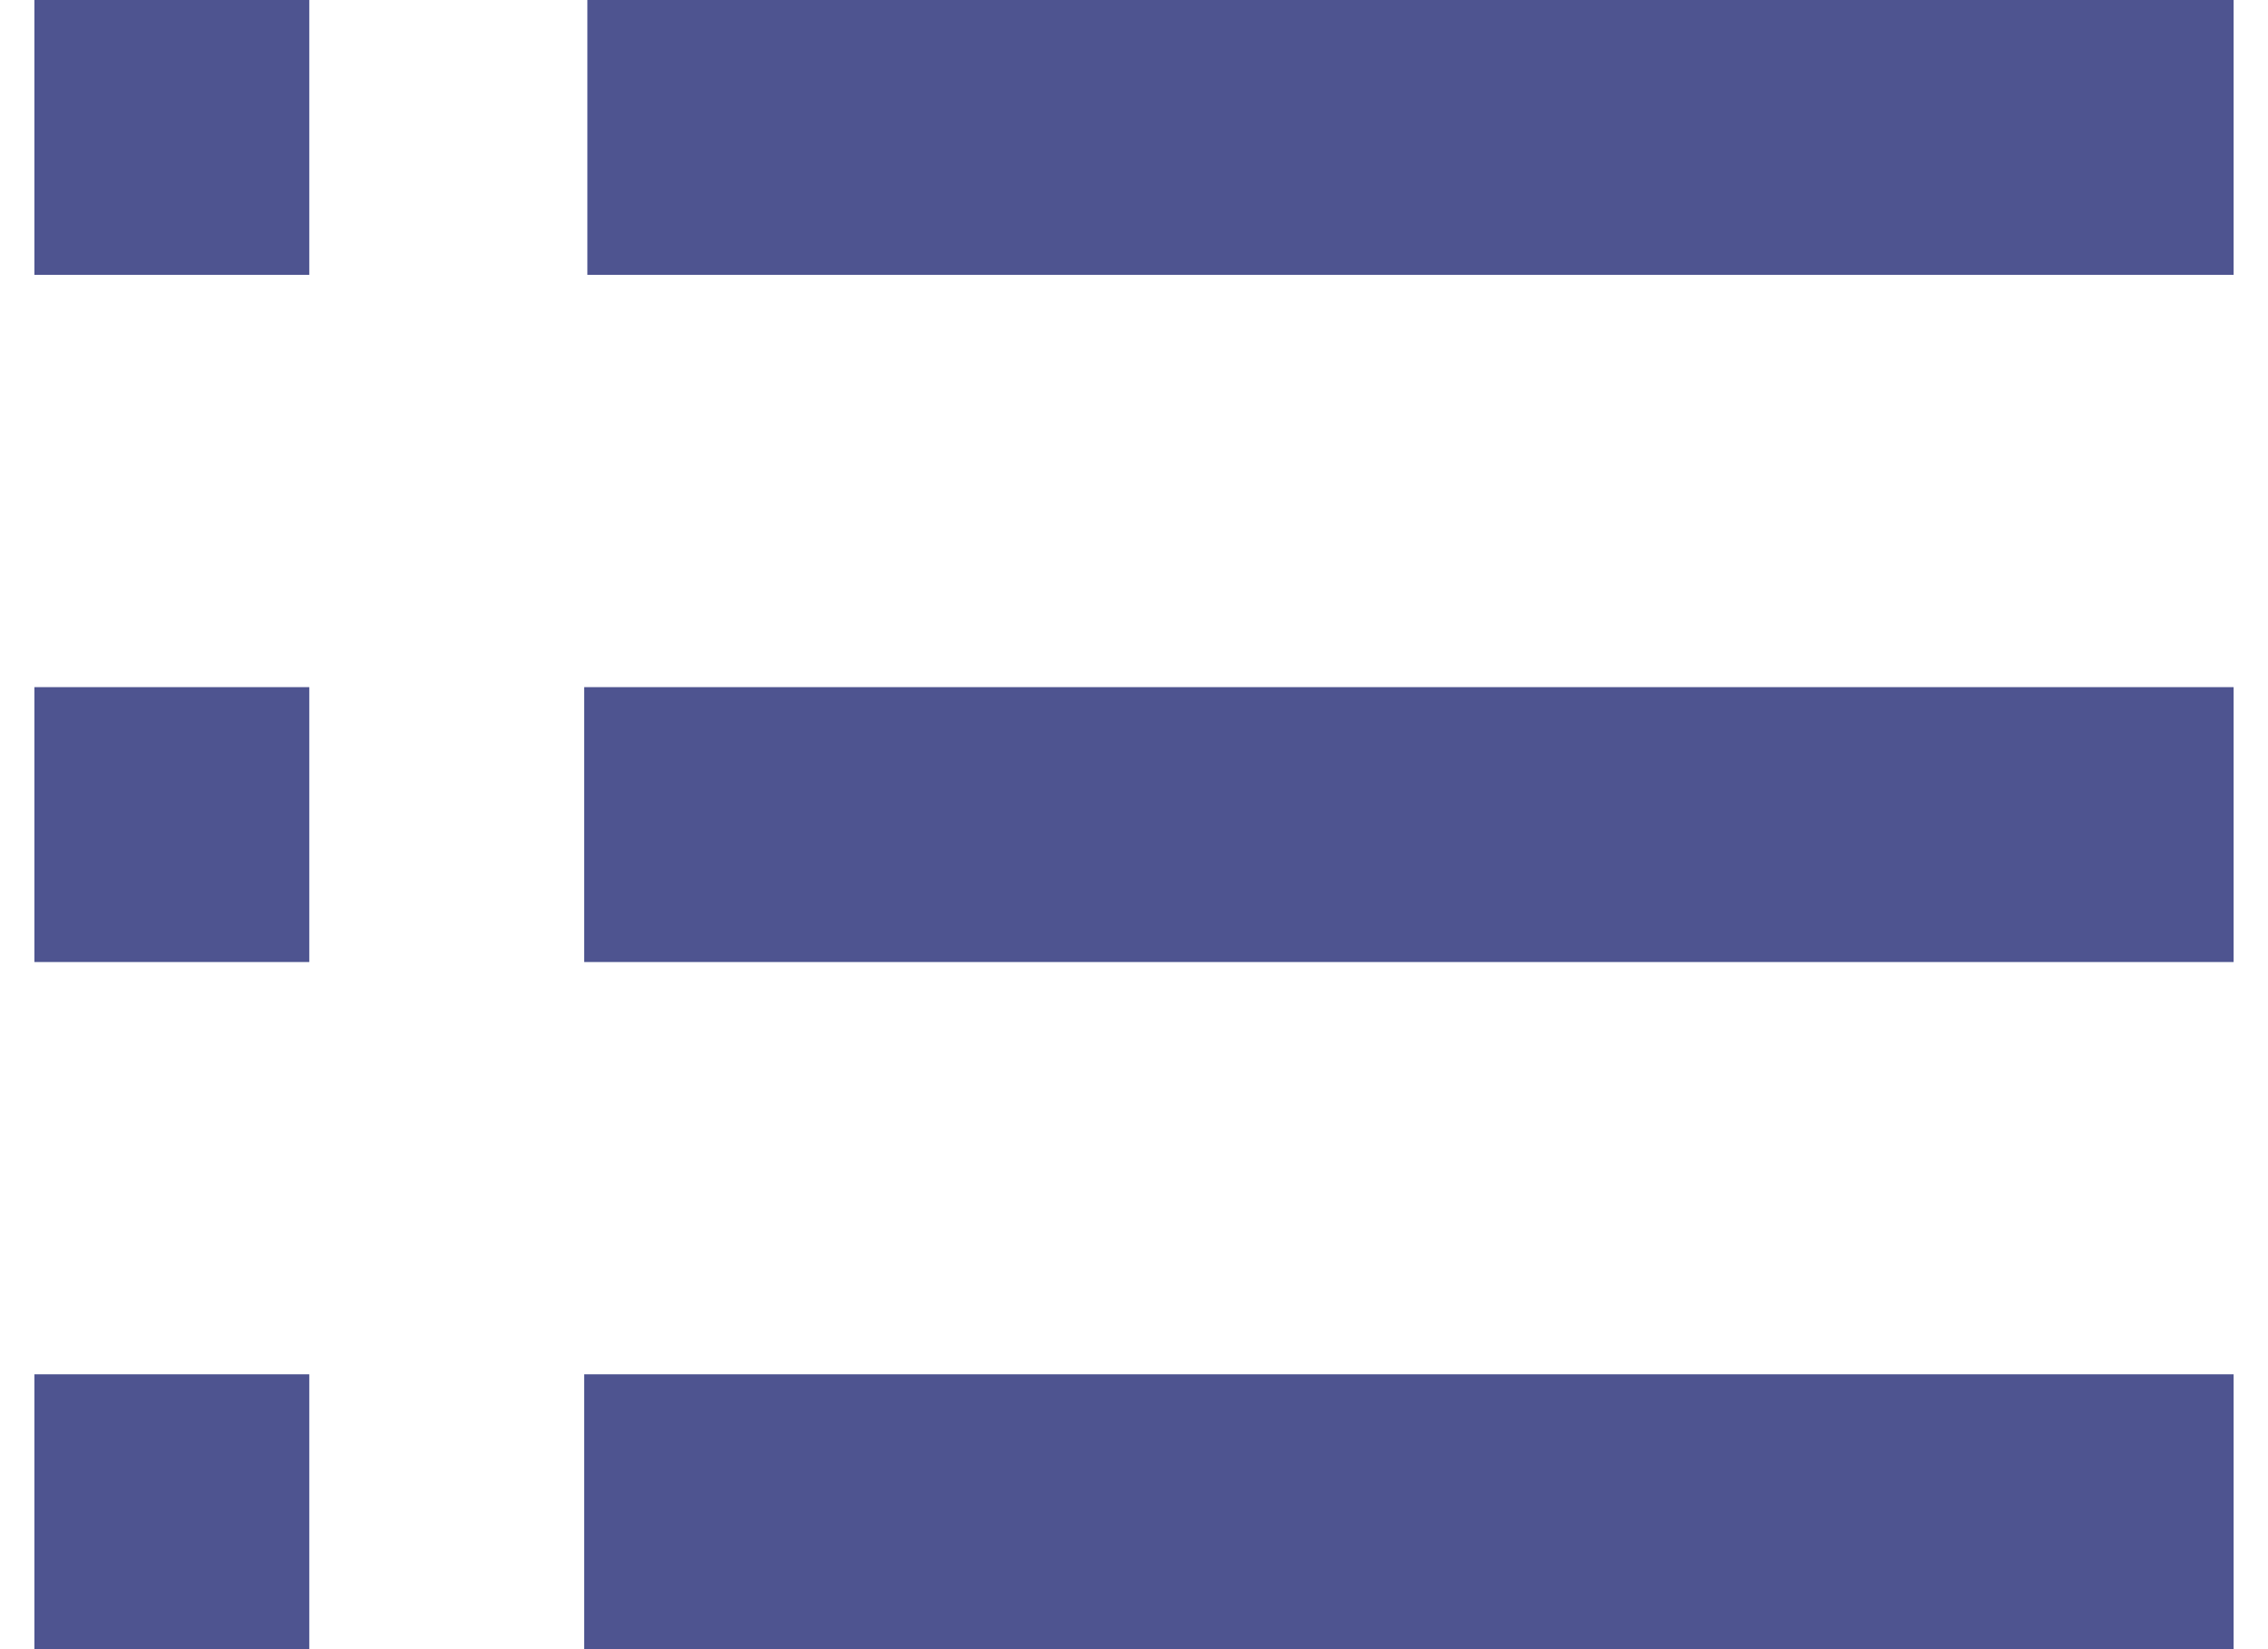 <svg xmlns="http://www.w3.org/2000/svg" width="44" height="32" viewBox="0 0 44 32" fill="none"><path d="M0.667 0H6V5.333H0.667V0ZM0.667 13.333H6V18.667H0.667V13.333ZM0.667 26.667H6V32H0.667V26.667ZM43.333 5.333V0H11.395V5.333H40.133H43.333ZM11.333 13.333H43.333V18.667H11.333V13.333ZM11.333 26.667H43.333V32H11.333V26.667Z" fill="#4E5490"></path></svg>
